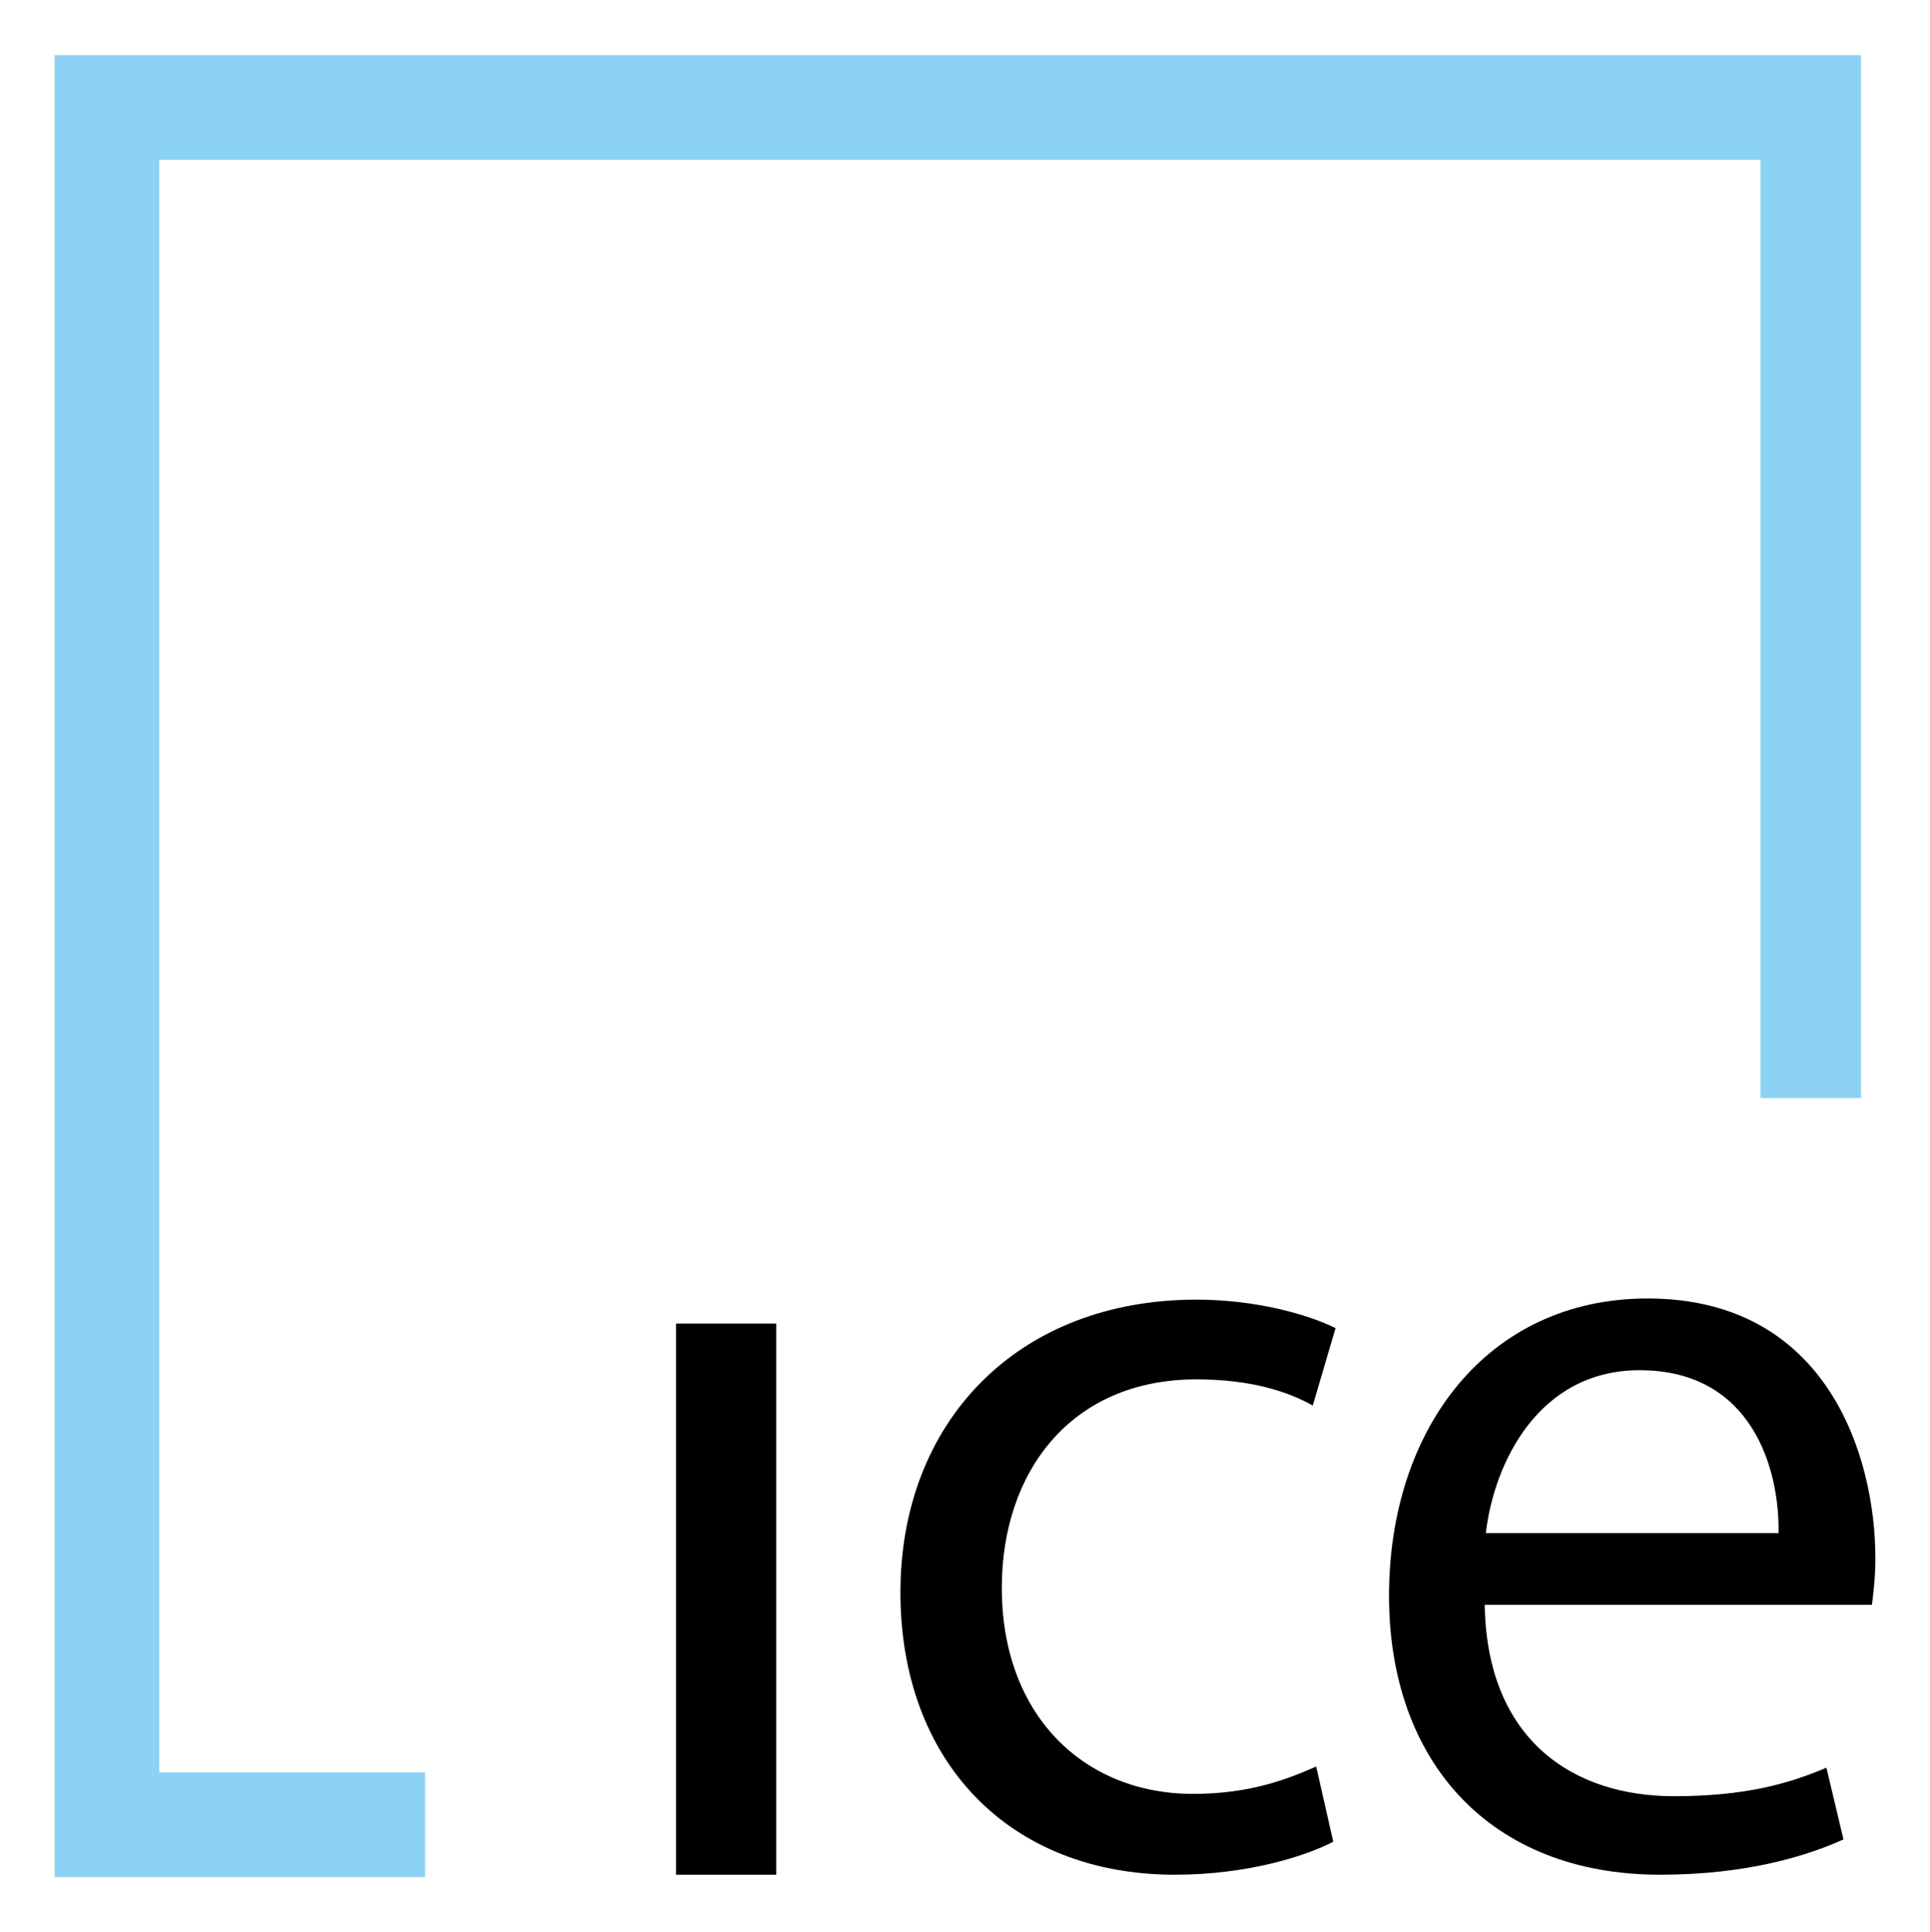 <?xml version="1.0" encoding="UTF-8" standalone="no"?>
<!DOCTYPE svg PUBLIC "-//W3C//DTD SVG 1.0//EN" "http://www.w3.org/TR/2001/REC-SVG-20010904/DTD/svg10.dtd">
<!-- Created with Inkscape (http://www.inkscape.org/) by Marsupilami -->
<svg
   xmlns:svg="http://www.w3.org/2000/svg"
   xmlns="http://www.w3.org/2000/svg"
   version="1.0"
   width="767"
   height="768"
   viewBox="-2.549 -2.549 90.069 90.134"
   id="svg3004">
  <defs
     id="defs3006" />
  <path
     d="M 33.676,84.929 L 29,84.929 L 29,59.203 L 33.676,59.203 L 33.676,84.929 z"
     id="path2776"
     style="fill:#000000;fill-opacity:1;fill-rule:nonzero;stroke:none" />
  <path
     d="M 59.672,83.389 C 58.449,84.028 55.738,84.929 52.283,84.929 C 44.522,84.929 39.472,79.614 39.472,71.748 C 39.472,63.827 44.895,58.086 53.292,58.086 C 56.057,58.086 58.502,58.778 59.778,59.416 L 58.714,63.031 C 57.599,62.393 55.844,61.807 53.292,61.807 C 47.393,61.807 44.203,66.166 44.203,71.536 C 44.203,77.488 48.031,81.156 53.133,81.156 C 55.792,81.156 57.544,80.464 58.874,79.879 L 59.672,83.389 z"
     id="path2780"
     style="fill:#000000;fill-opacity:1;fill-rule:nonzero;stroke:none" />
  <path
     d="M 66.739,72.332 C 66.844,78.657 70.884,81.264 75.561,81.264 C 78.912,81.264 80.93,80.676 82.686,79.934 L 83.482,83.281 C 81.835,84.027 79.017,84.929 74.924,84.929 C 67.005,84.929 62.274,79.666 62.274,71.907 C 62.274,64.145 66.844,58.032 74.339,58.032 C 82.739,58.032 84.971,65.421 84.971,70.152 C 84.971,71.109 84.864,71.854 84.812,72.332 L 66.739,72.332 z M 80.452,68.984 C 80.505,66.007 79.229,61.38 73.969,61.38 C 69.236,61.38 67.163,65.741 66.793,68.984 L 80.452,68.984 z"
     id="path2784"
     style="fill:#000000;fill-opacity:1;fill-rule:nonzero;stroke:none" />
  <path
     d="M 84.3,-5.6843419e-14 L 0,-5.6843419e-14 L 0,85.036 L 17.289,85.036 L 17.289,80.155 L 4.884,80.155 L 4.884,4.883 L 79.609,4.883 L 79.609,48.679 L 84.3,48.679 L 84.3,-5.6843419e-14 z"
     id="path2788"
     style="fill:#8bd2f4;fill-opacity:1;fill-rule:nonzero;stroke:none" />
</svg>
<!-- version: 20090314, original size: 84.970497 85.036247, border: 3% -->
